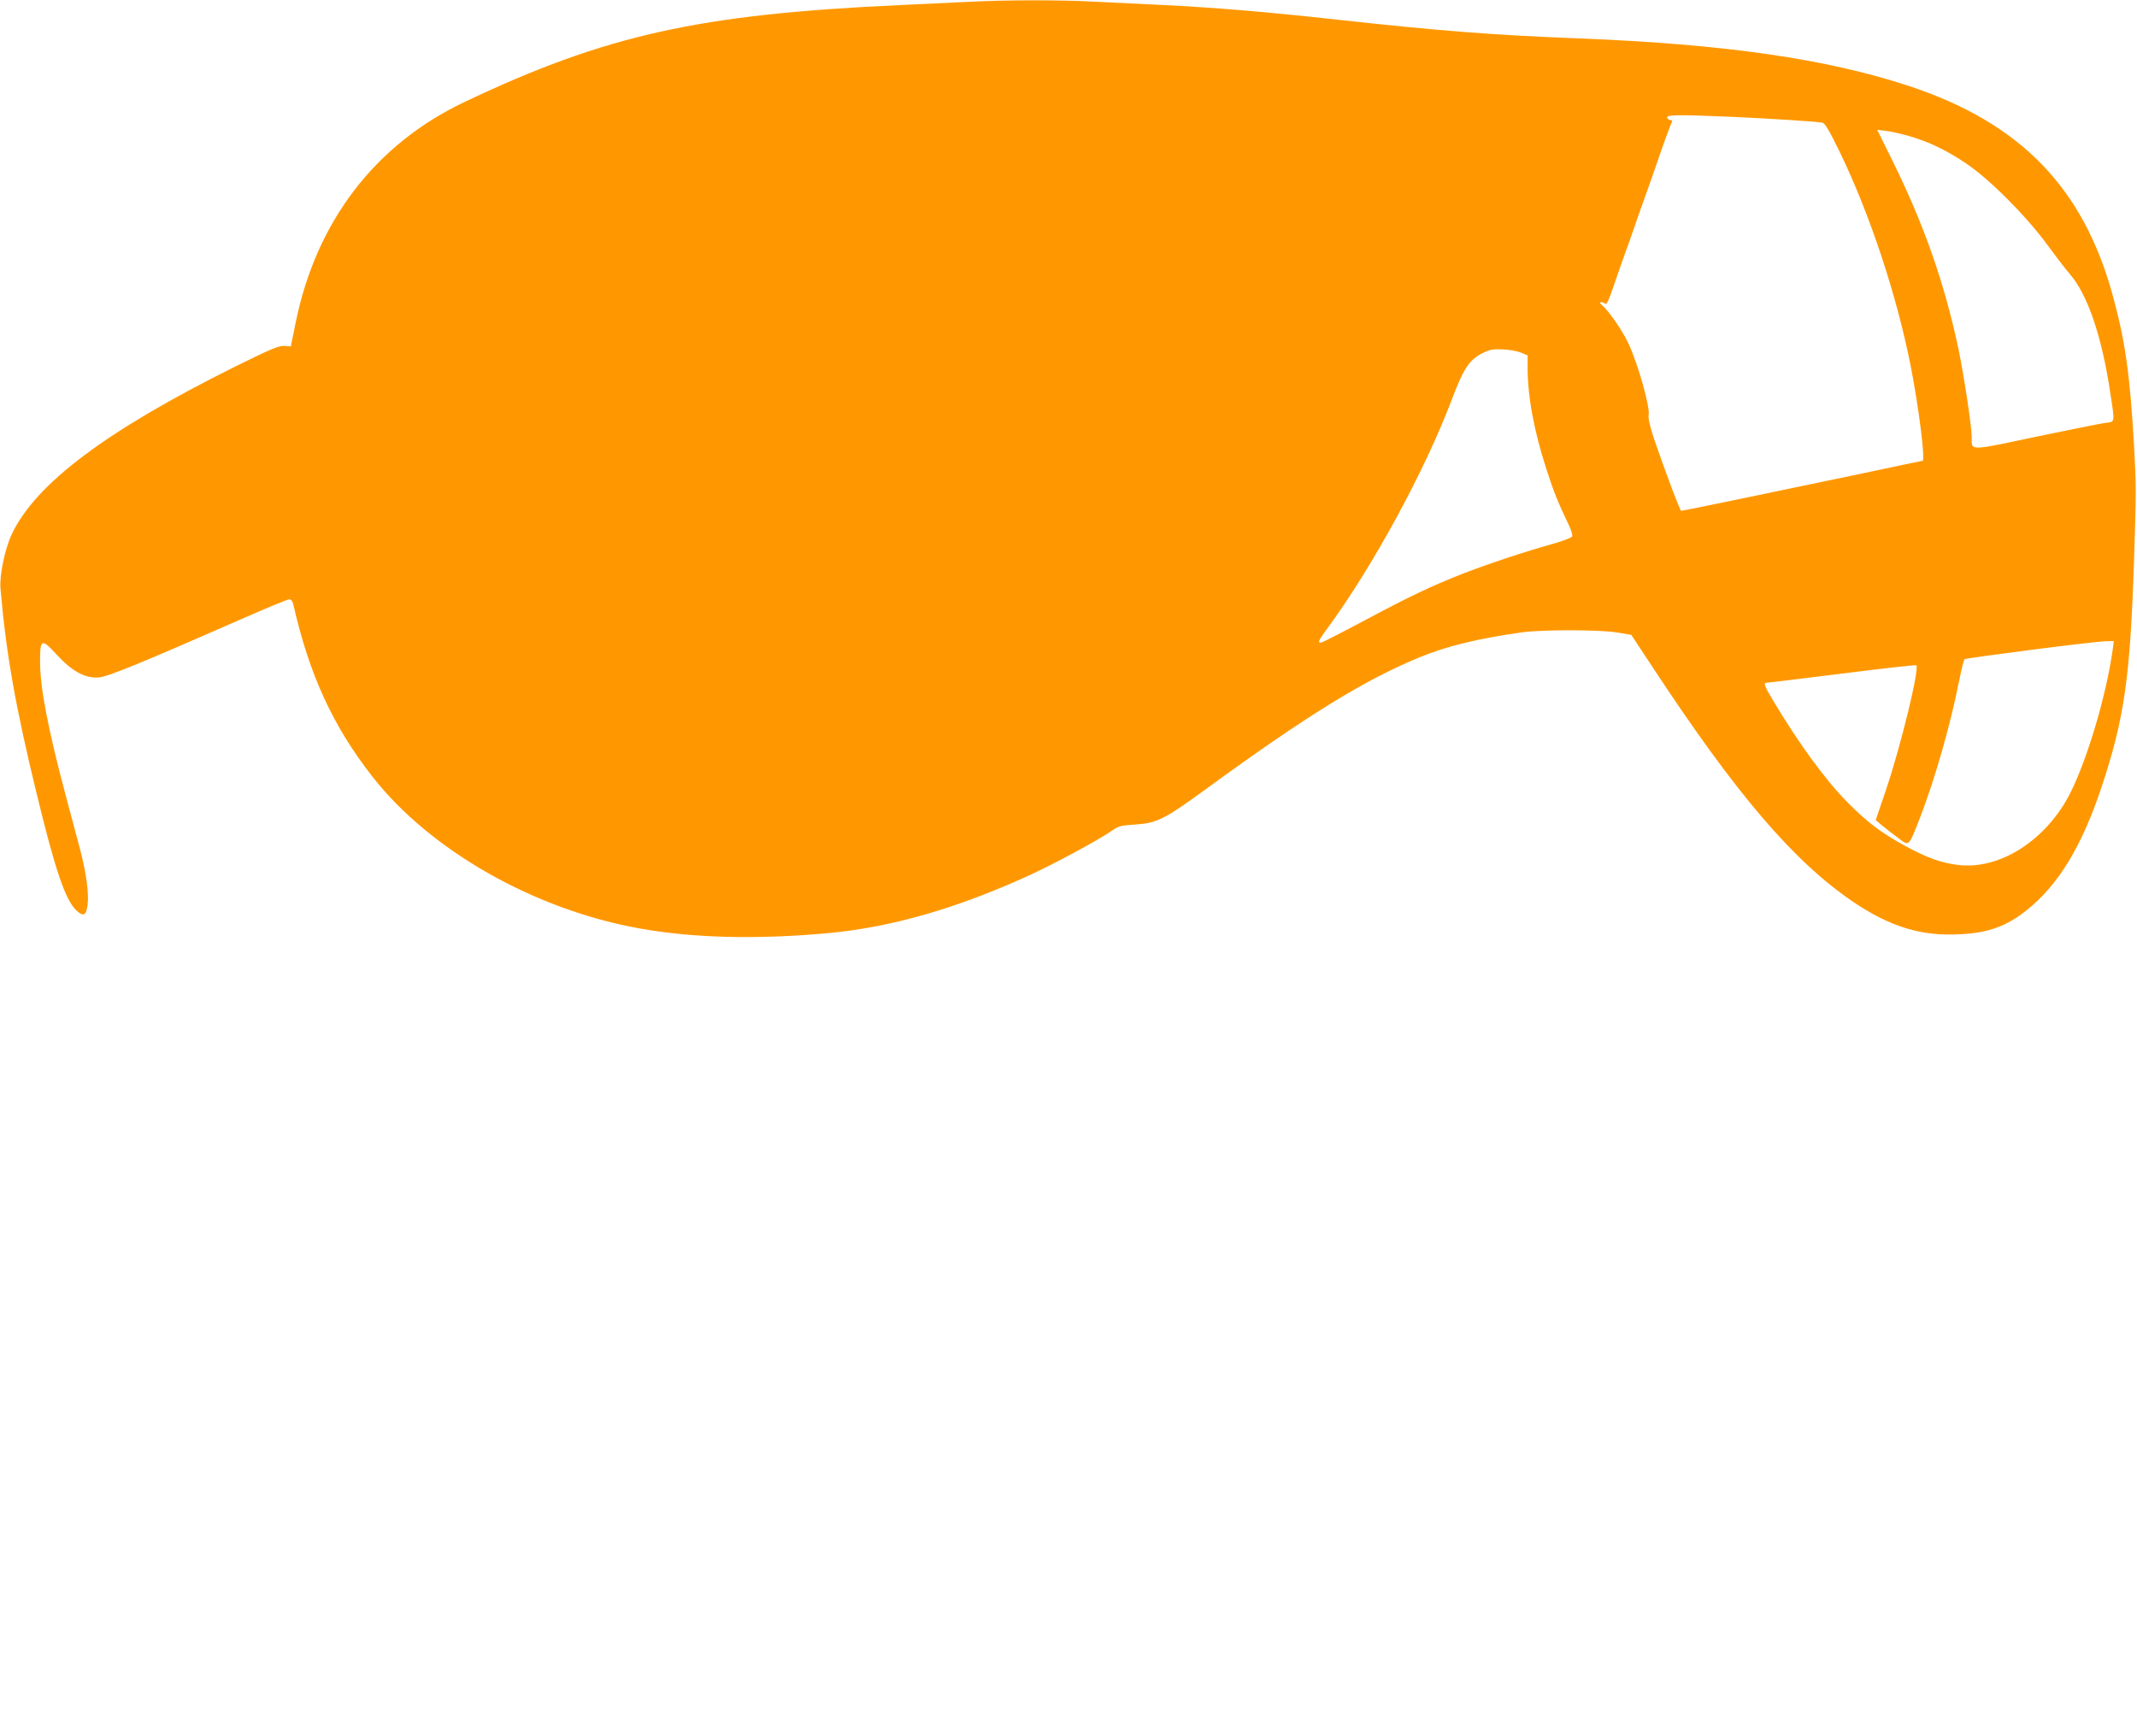 <?xml version="1.0" standalone="no"?>
<!DOCTYPE svg PUBLIC "-//W3C//DTD SVG 20010904//EN"
 "http://www.w3.org/TR/2001/REC-SVG-20010904/DTD/svg10.dtd">
<svg version="1.0" xmlns="http://www.w3.org/2000/svg"
 width="1280pt" height="1040pt" viewBox="0 0 1280 1040"
 preserveAspectRatio="xMidYMid meet">
<g transform="translate(0,1040) scale(0.1,-0.1)"
fill="#ff9800" stroke="none">
<path d="M5800 10389 c-85 -4 -265 -13 -400 -19 -1213 -55 -1771 -179 -2618
-581 -535 -254 -888 -716 -1011 -1321 l-29 -143 -39 3 c-32 2 -78 -17 -289
-121 -777 -386 -1201 -704 -1344 -1008 -41 -88 -74 -246 -67 -324 33 -387 89
-706 218 -1235 111 -457 171 -632 237 -694 42 -39 59 -30 67 36 8 67 -8 186
-44 325 -16 59 -56 210 -89 334 -105 396 -152 640 -152 796 0 138 9 141 101
40 90 -98 171 -142 251 -135 55 5 249 84 848 347 151 67 283 121 292 121 11 0
20 -11 24 -27 96 -424 237 -730 473 -1033 347 -445 976 -802 1611 -913 316
-56 695 -65 1115 -27 384 35 778 149 1215 349 148 68 409 209 490 265 40 28
55 32 140 37 128 8 176 32 420 210 604 441 954 657 1286 793 161 66 346 111
609 148 122 17 468 17 573 -1 l83 -14 126 -191 c503 -765 846 -1166 1204
-1409 223 -150 410 -207 644 -193 167 9 273 48 392 142 192 152 334 386 453
746 135 409 169 652 192 1343 14 437 14 446 0 700 -25 432 -53 624 -128 898
-177 644 -553 1030 -1214 1250 -494 164 -1109 253 -1985 287 -512 20 -837 45
-1471 115 -397 44 -728 71 -1019 85 -126 6 -311 15 -410 20 -203 11 -524 11
-755 -1z m4575 -689 c240 -11 508 -28 541 -35 15 -3 41 -47 102 -172 183 -378
342 -858 427 -1288 48 -245 88 -565 71 -565 -2 0 -165 -34 -362 -76 -504 -106
-1075 -224 -1084 -224 -7 0 -94 230 -162 429 -25 76 -37 126 -33 145 9 52 -69
324 -127 441 -37 74 -112 182 -147 212 -19 16 -22 22 -10 23 8 0 20 -5 25 -10
7 -7 24 30 51 112 23 68 56 161 73 208 17 47 44 123 60 170 16 47 43 123 60
170 17 47 44 123 60 170 36 108 87 247 95 260 3 6 0 10 -8 10 -8 0 -17 7 -21
15 -7 18 65 19 389 5z m1060 -115 c120 -35 220 -83 340 -163 138 -92 360 -314
486 -486 52 -71 113 -151 137 -178 106 -122 192 -374 242 -712 28 -182 29
-172 -28 -179 -27 -3 -214 -41 -416 -83 -408 -86 -386 -86 -386 -4 0 67 -47
374 -80 533 -84 394 -206 742 -394 1123 l-92 186 52 -6 c28 -3 91 -17 139 -31z
m-2322 -1298 l37 -16 0 -73 c0 -174 38 -378 112 -607 45 -139 69 -199 138
-343 12 -27 20 -54 17 -61 -3 -8 -59 -29 -124 -47 -149 -41 -384 -119 -533
-177 -190 -75 -318 -136 -584 -278 -139 -74 -258 -135 -265 -135 -19 0 -12 16
36 81 274 372 590 952 752 1384 69 181 104 233 186 272 41 20 62 23 120 20 39
-2 87 -11 108 -20z m3542 -1774 c-37 -270 -149 -650 -252 -858 -144 -289 -430
-471 -683 -435 -101 14 -179 43 -305 111 -142 77 -228 141 -345 259 -132 132
-290 347 -448 611 -53 88 -61 109 -41 109 6 0 209 25 451 55 243 31 443 53
446 50 20 -20 -91 -477 -180 -742 l-63 -185 35 -30 c19 -16 62 -50 95 -74 72
-55 65 -61 135 117 89 230 183 558 235 823 13 65 27 122 32 127 9 8 771 106
846 108 l48 1 -6 -47z"/>
</g>
</svg>
